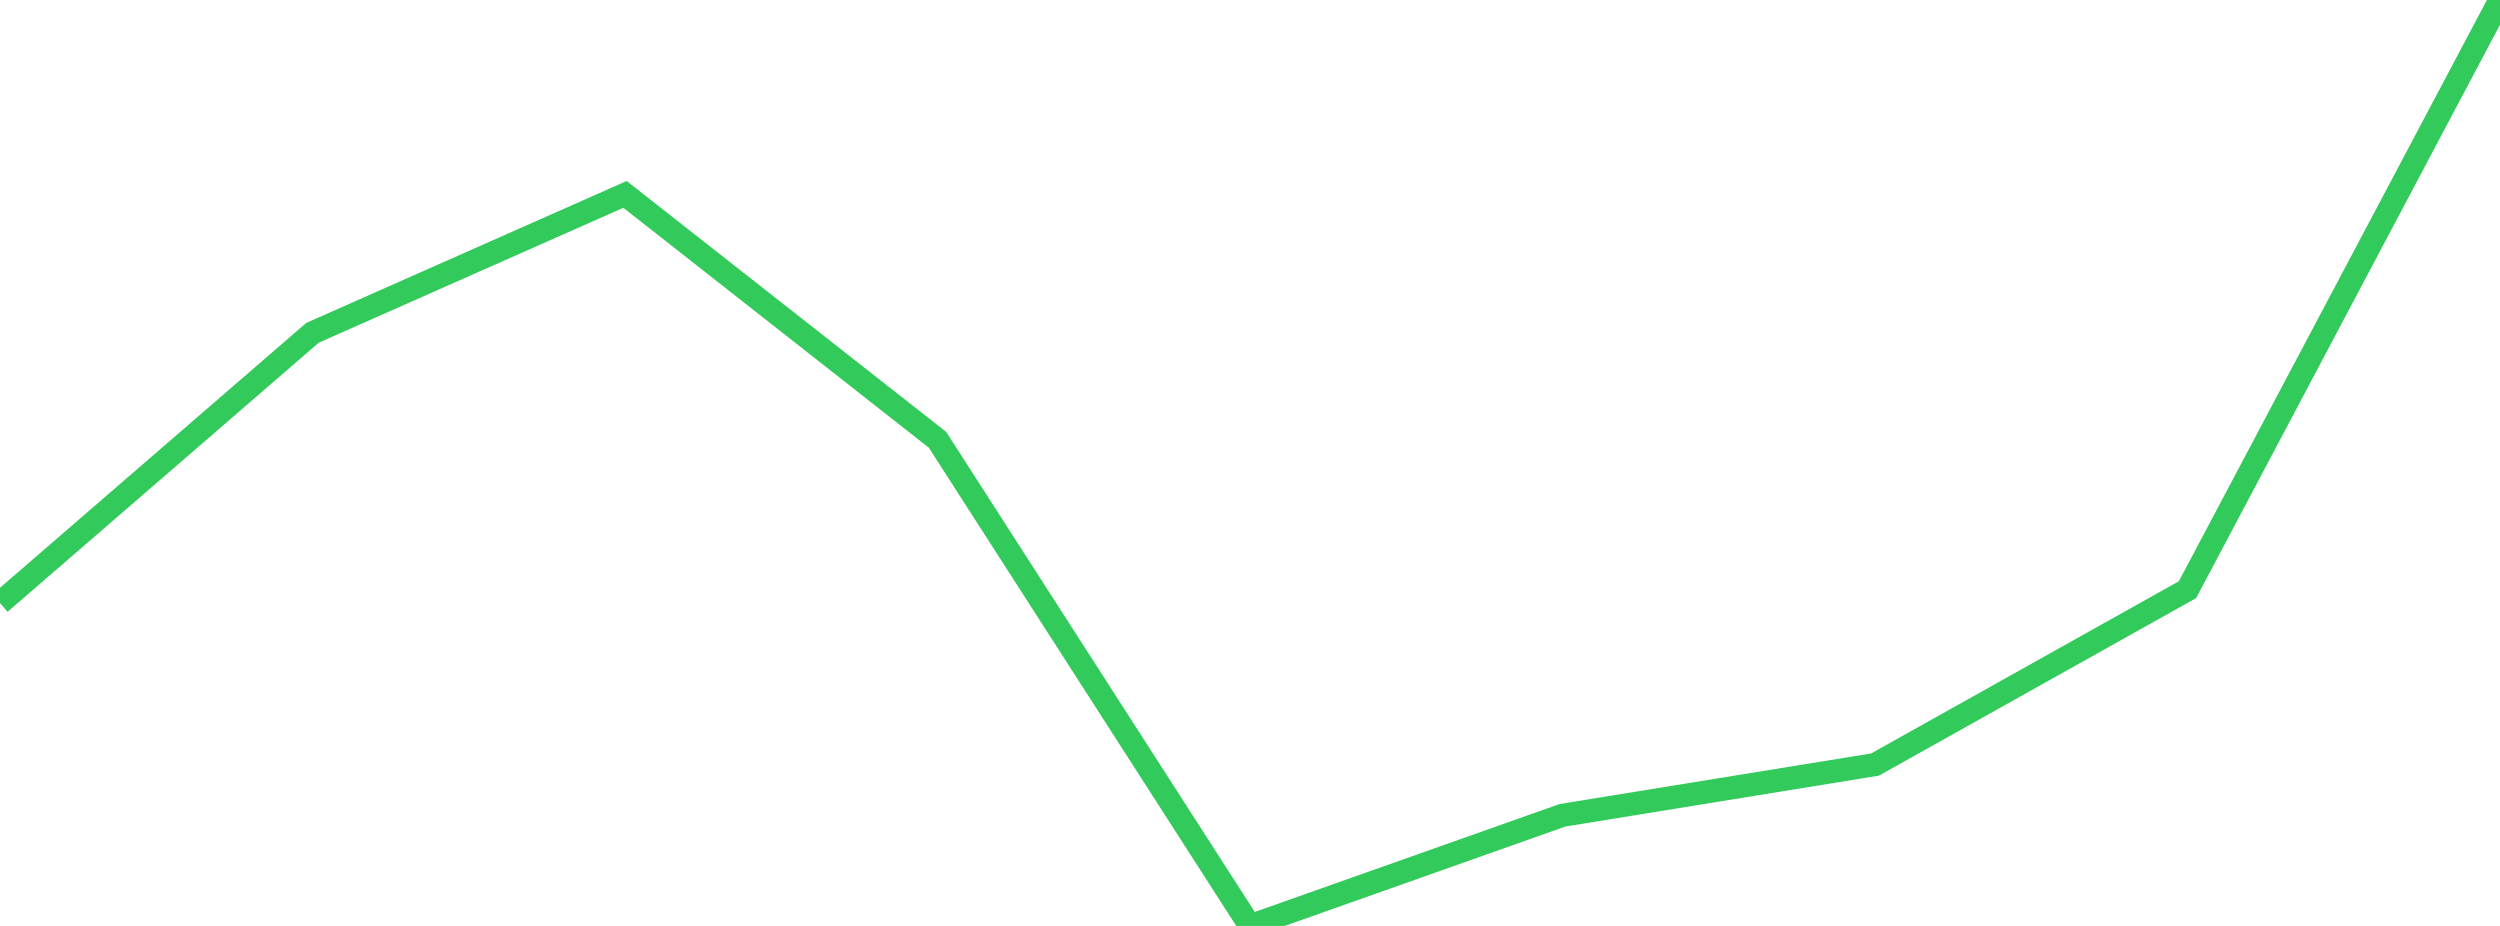 <?xml version="1.0" standalone="no"?>
<!DOCTYPE svg PUBLIC "-//W3C//DTD SVG 1.1//EN" "http://www.w3.org/Graphics/SVG/1.1/DTD/svg11.dtd">

<svg width="135" height="50" viewBox="0 0 135 50" preserveAspectRatio="none" 
  xmlns="http://www.w3.org/2000/svg"
  xmlns:xlink="http://www.w3.org/1999/xlink">


<polyline points="0.0, 32.566 16.875, 17.971 33.75, 10.497 50.625, 23.749 67.5, 50.0 84.375, 44.025 101.25, 41.286 118.125, 31.842 135.0, 0.0" fill="none" stroke="#32ca5b" stroke-width="1.25"/>

</svg>